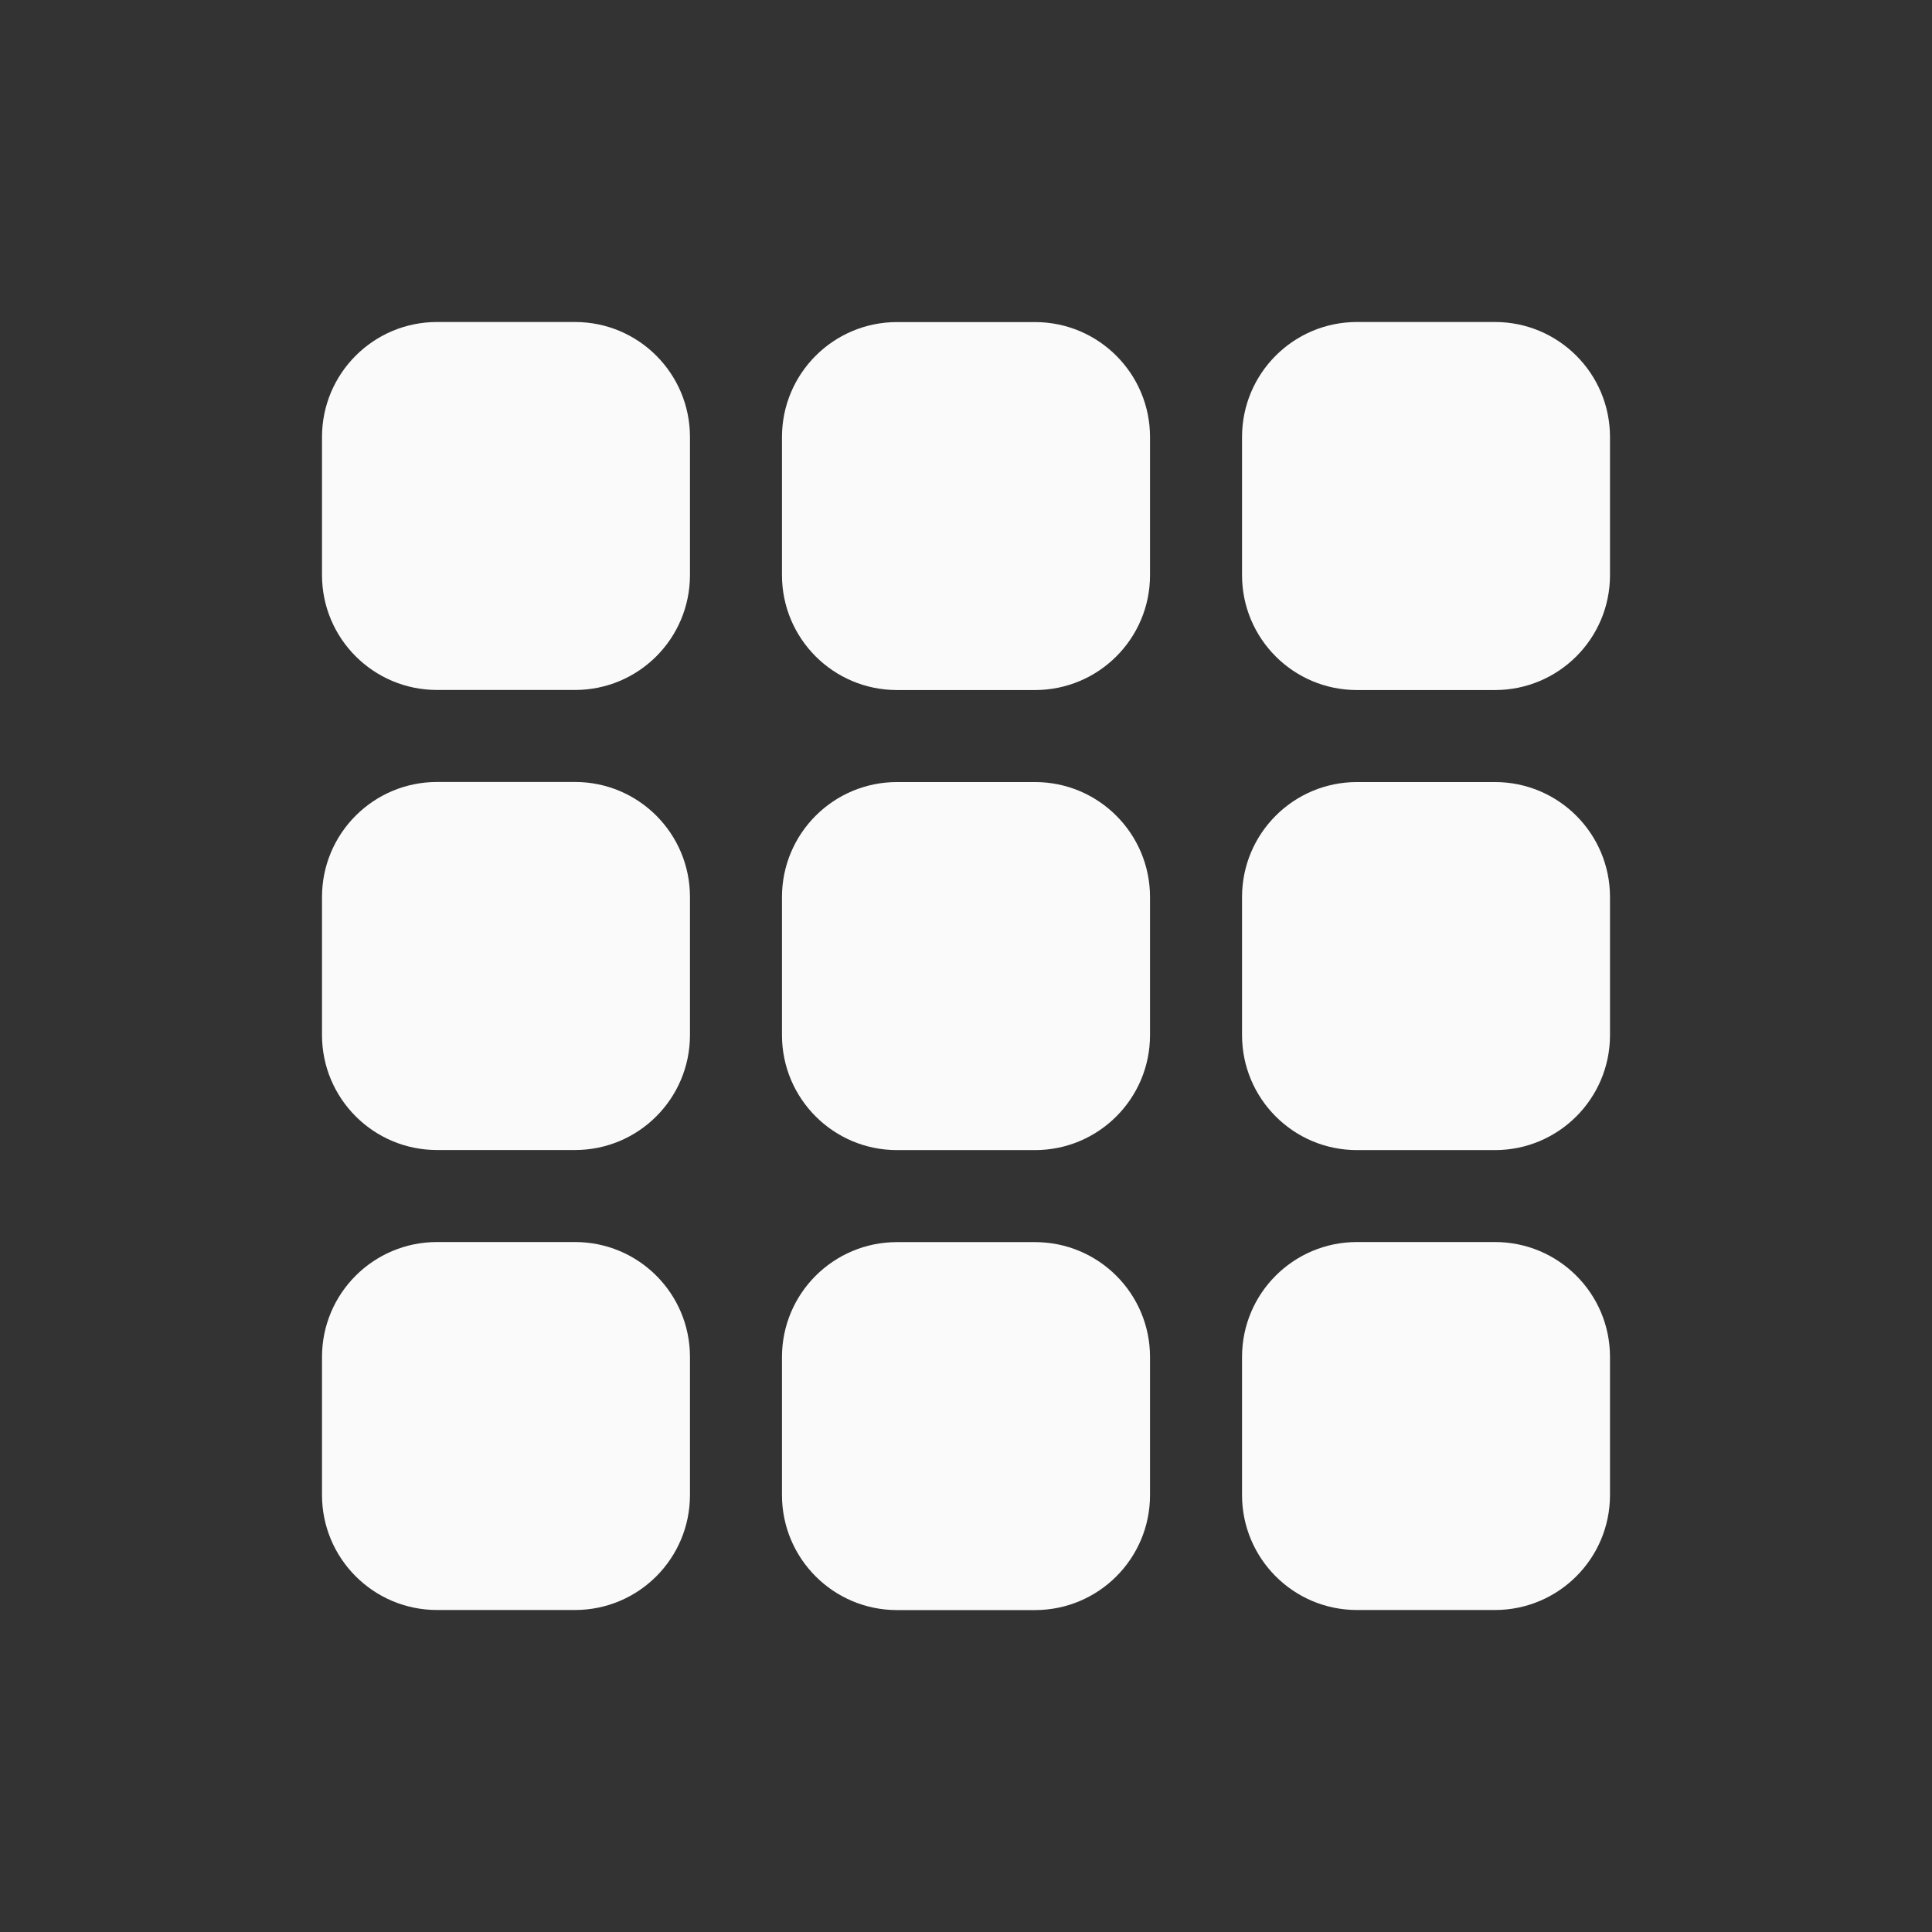 <svg xmlns:xlink="http://www.w3.org/1999/xlink" xmlns="http://www.w3.org/2000/svg" class="svg-icon svg-icon--grid" width="24"  height="24" ><rect width="100%" height="100%" fill="#333333" stroke="none"/><defs><symbol fill="none" viewBox="0 0 24 24" id="grid" xmlns="http://www.w3.org/2000/svg"><path d="M4 5.429C4 4.639 4.64 4 5.429 4h1.714c.79 0 1.428.64 1.428 1.429v1.714c0 .79-.639 1.428-1.428 1.428H5.429C4.639 8.571 4 7.932 4 7.143V5.429Zm0 5.714c0-.79.64-1.429 1.429-1.429h1.714c.79 0 1.428.64 1.428 1.429v1.714c0 .79-.639 1.429-1.428 1.429H5.429c-.79 0-1.429-.64-1.429-1.429v-1.714Zm4.571 5.714v1.714c0 .79-.639 1.429-1.428 1.429H5.429C4.639 20 4 19.36 4 18.571v-1.714c0-.79.64-1.428 1.429-1.428h1.714c.79 0 1.428.639 1.428 1.428ZM9.714 5.43c0-.79.64-1.429 1.429-1.429h1.714c.79 0 1.429.64 1.429 1.429v1.714c0 .79-.64 1.428-1.429 1.428h-1.714c-.79 0-1.429-.639-1.429-1.428V5.429Zm4.572 5.714v1.714c0 .79-.64 1.429-1.429 1.429h-1.714c-.79 0-1.429-.64-1.429-1.429v-1.714c0-.79.64-1.429 1.429-1.429h1.714c.79 0 1.429.64 1.429 1.429Zm-4.572 5.714c0-.79.64-1.428 1.429-1.428h1.714c.79 0 1.429.639 1.429 1.428v1.714c0 .79-.64 1.429-1.429 1.429h-1.714c-.79 0-1.429-.64-1.429-1.429v-1.714ZM20 5.43v1.714c0 .79-.64 1.428-1.429 1.428h-1.714c-.79 0-1.428-.639-1.428-1.428V5.429c0-.79.639-1.429 1.428-1.429h1.714C19.361 4 20 4.64 20 5.429Zm-4.571 5.714c0-.79.639-1.429 1.428-1.429h1.714c.79 0 1.429.64 1.429 1.429v1.714c0 .79-.64 1.429-1.429 1.429h-1.714c-.79 0-1.428-.64-1.428-1.429v-1.714ZM20 16.857v1.714c0 .79-.64 1.429-1.429 1.429h-1.714c-.79 0-1.428-.64-1.428-1.429v-1.714c0-.79.639-1.428 1.428-1.428h1.714c.79 0 1.429.639 1.429 1.428Z" fill="#FAFAFA"></path></symbol></defs><use href="#grid"></use></svg>